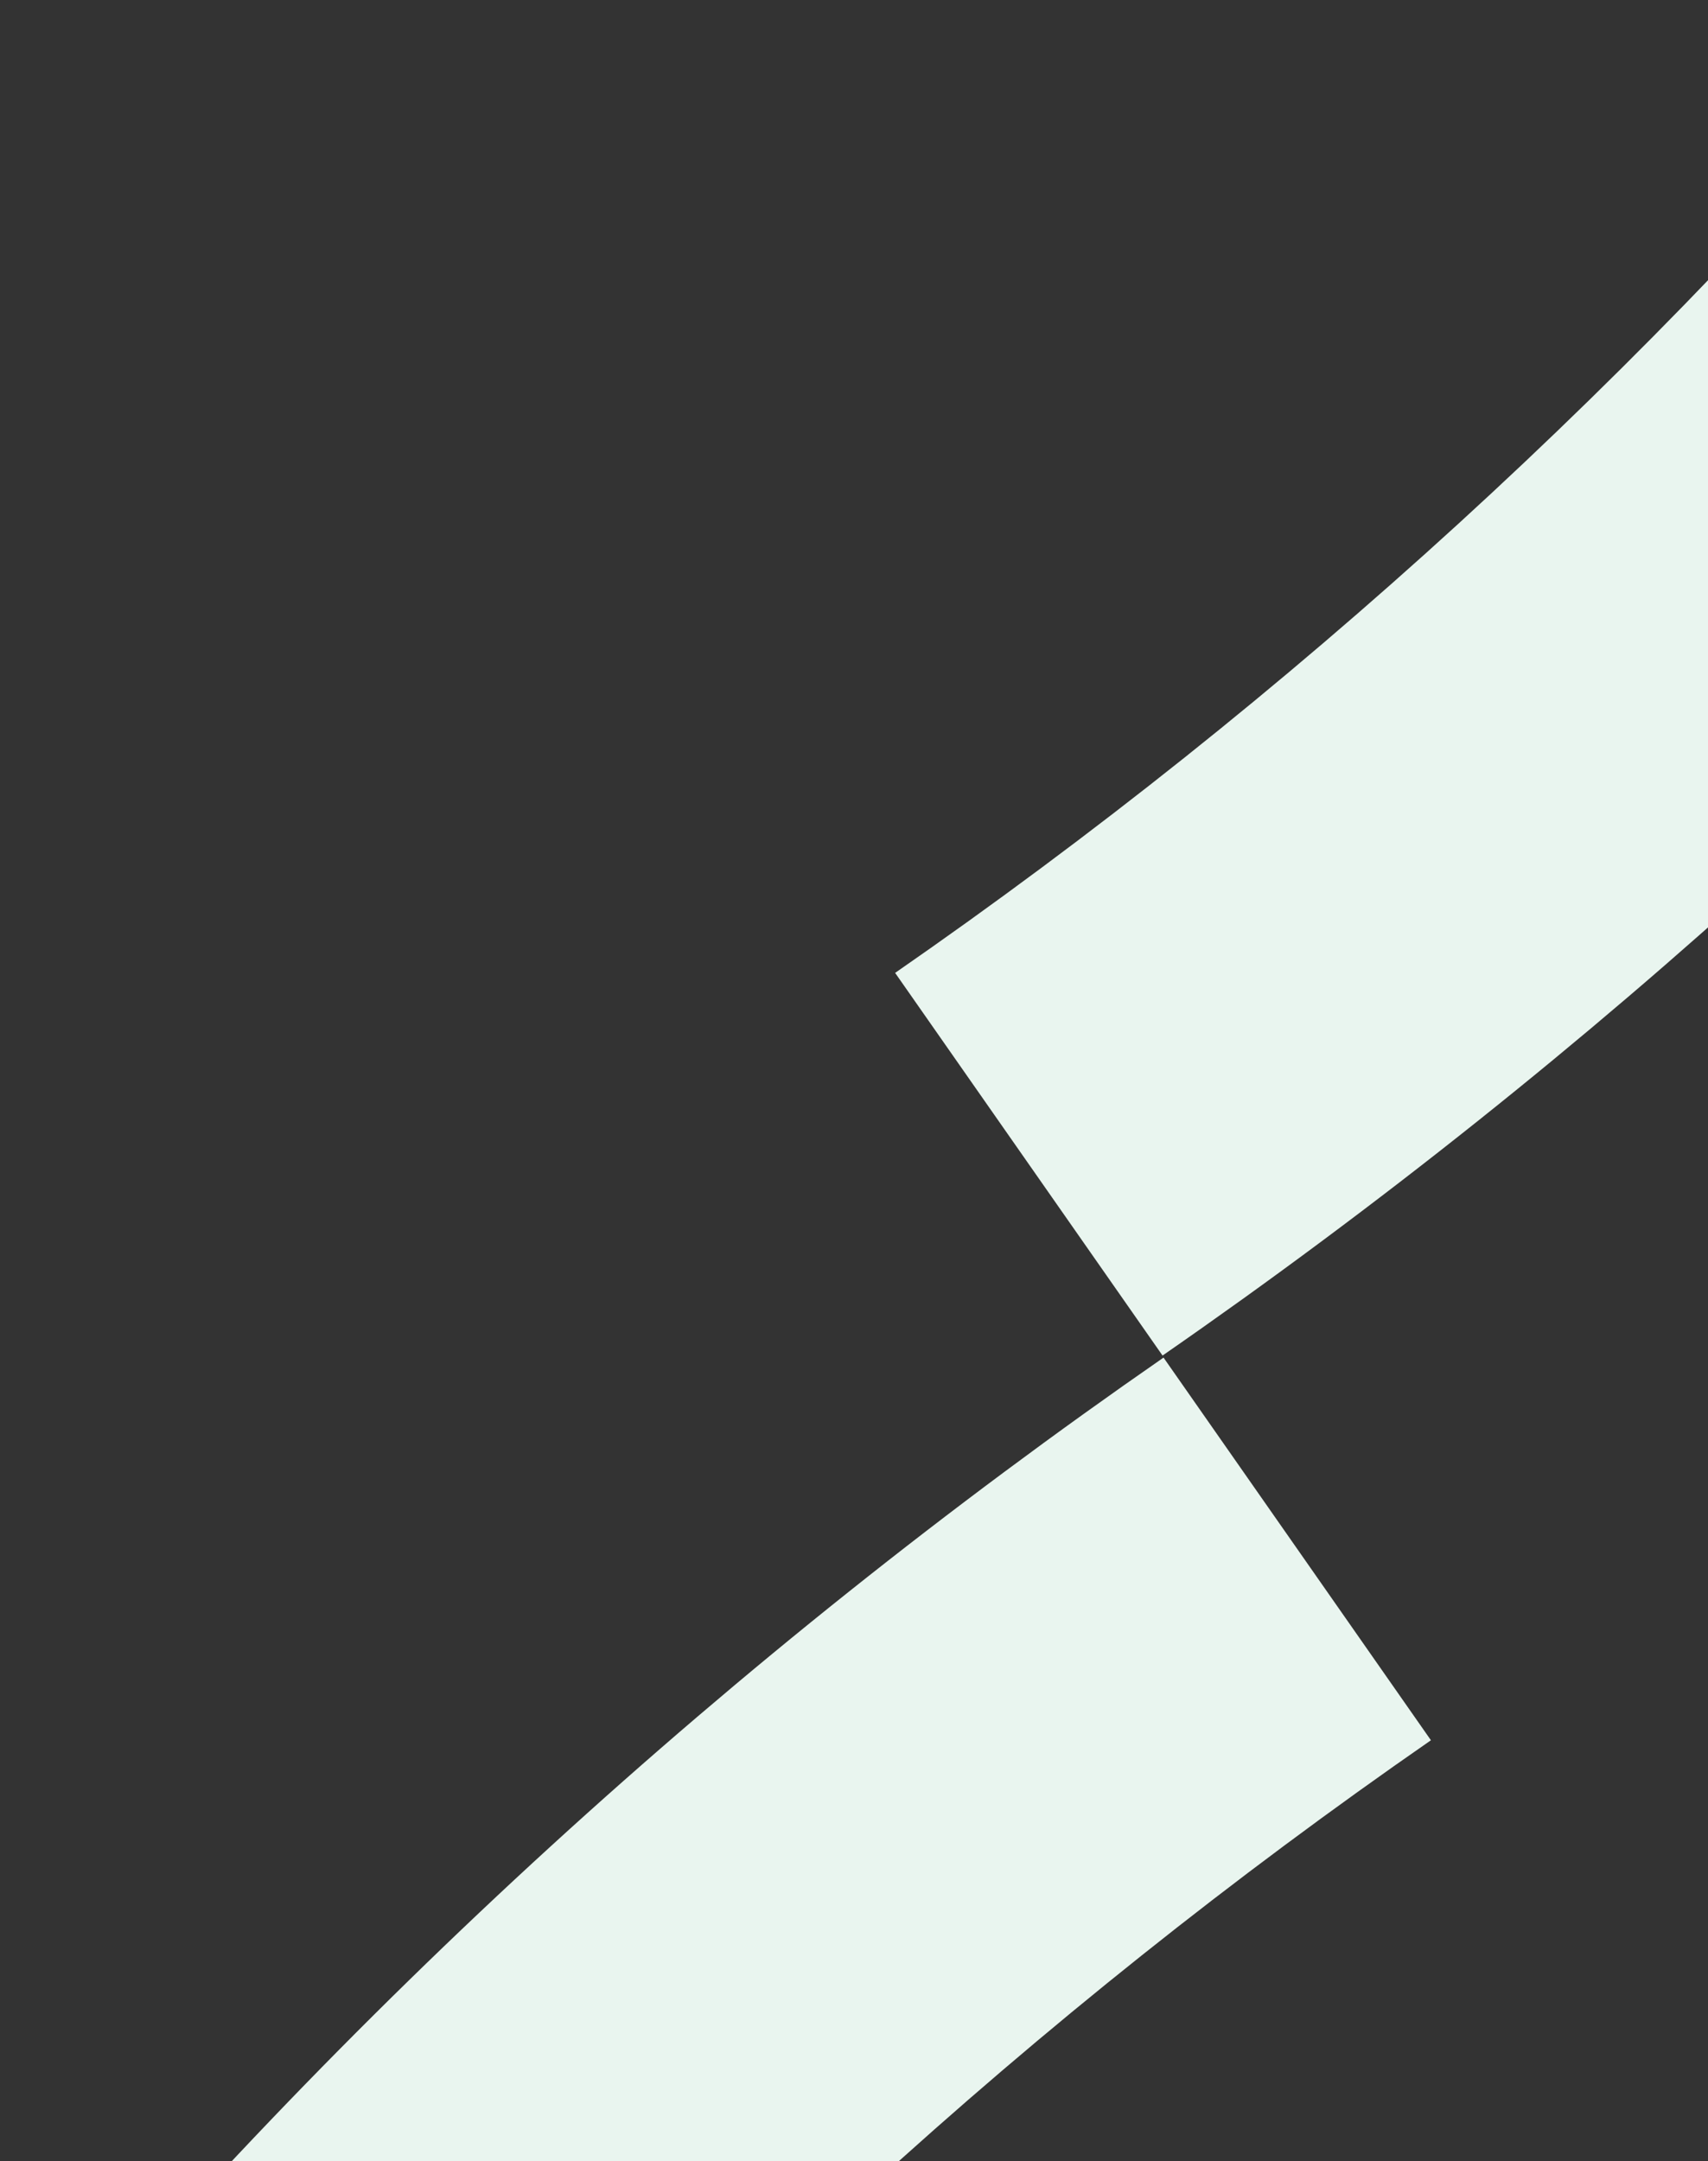 <svg width="151" height="191" viewBox="0 0 151 191" fill="none" xmlns="http://www.w3.org/2000/svg">
<rect x="0" y="0" width="151" height="191" fill="#333333" stroke="none"/>
<path d="M102.865 119.982C64.813 146.342 30.502 177.687 0.86 213.169L32.682 239.514C59.947 206.877 91.505 178.047 126.505 153.801L102.865 119.982Z" fill="#E9F5EF"/>
<path d="M102.777 119.801C140.829 93.441 175.139 62.096 204.781 26.614L172.96 0.269C145.695 32.906 114.136 61.736 79.136 85.982L102.777 119.801Z" fill="#E9F5EF"/>
</svg>
